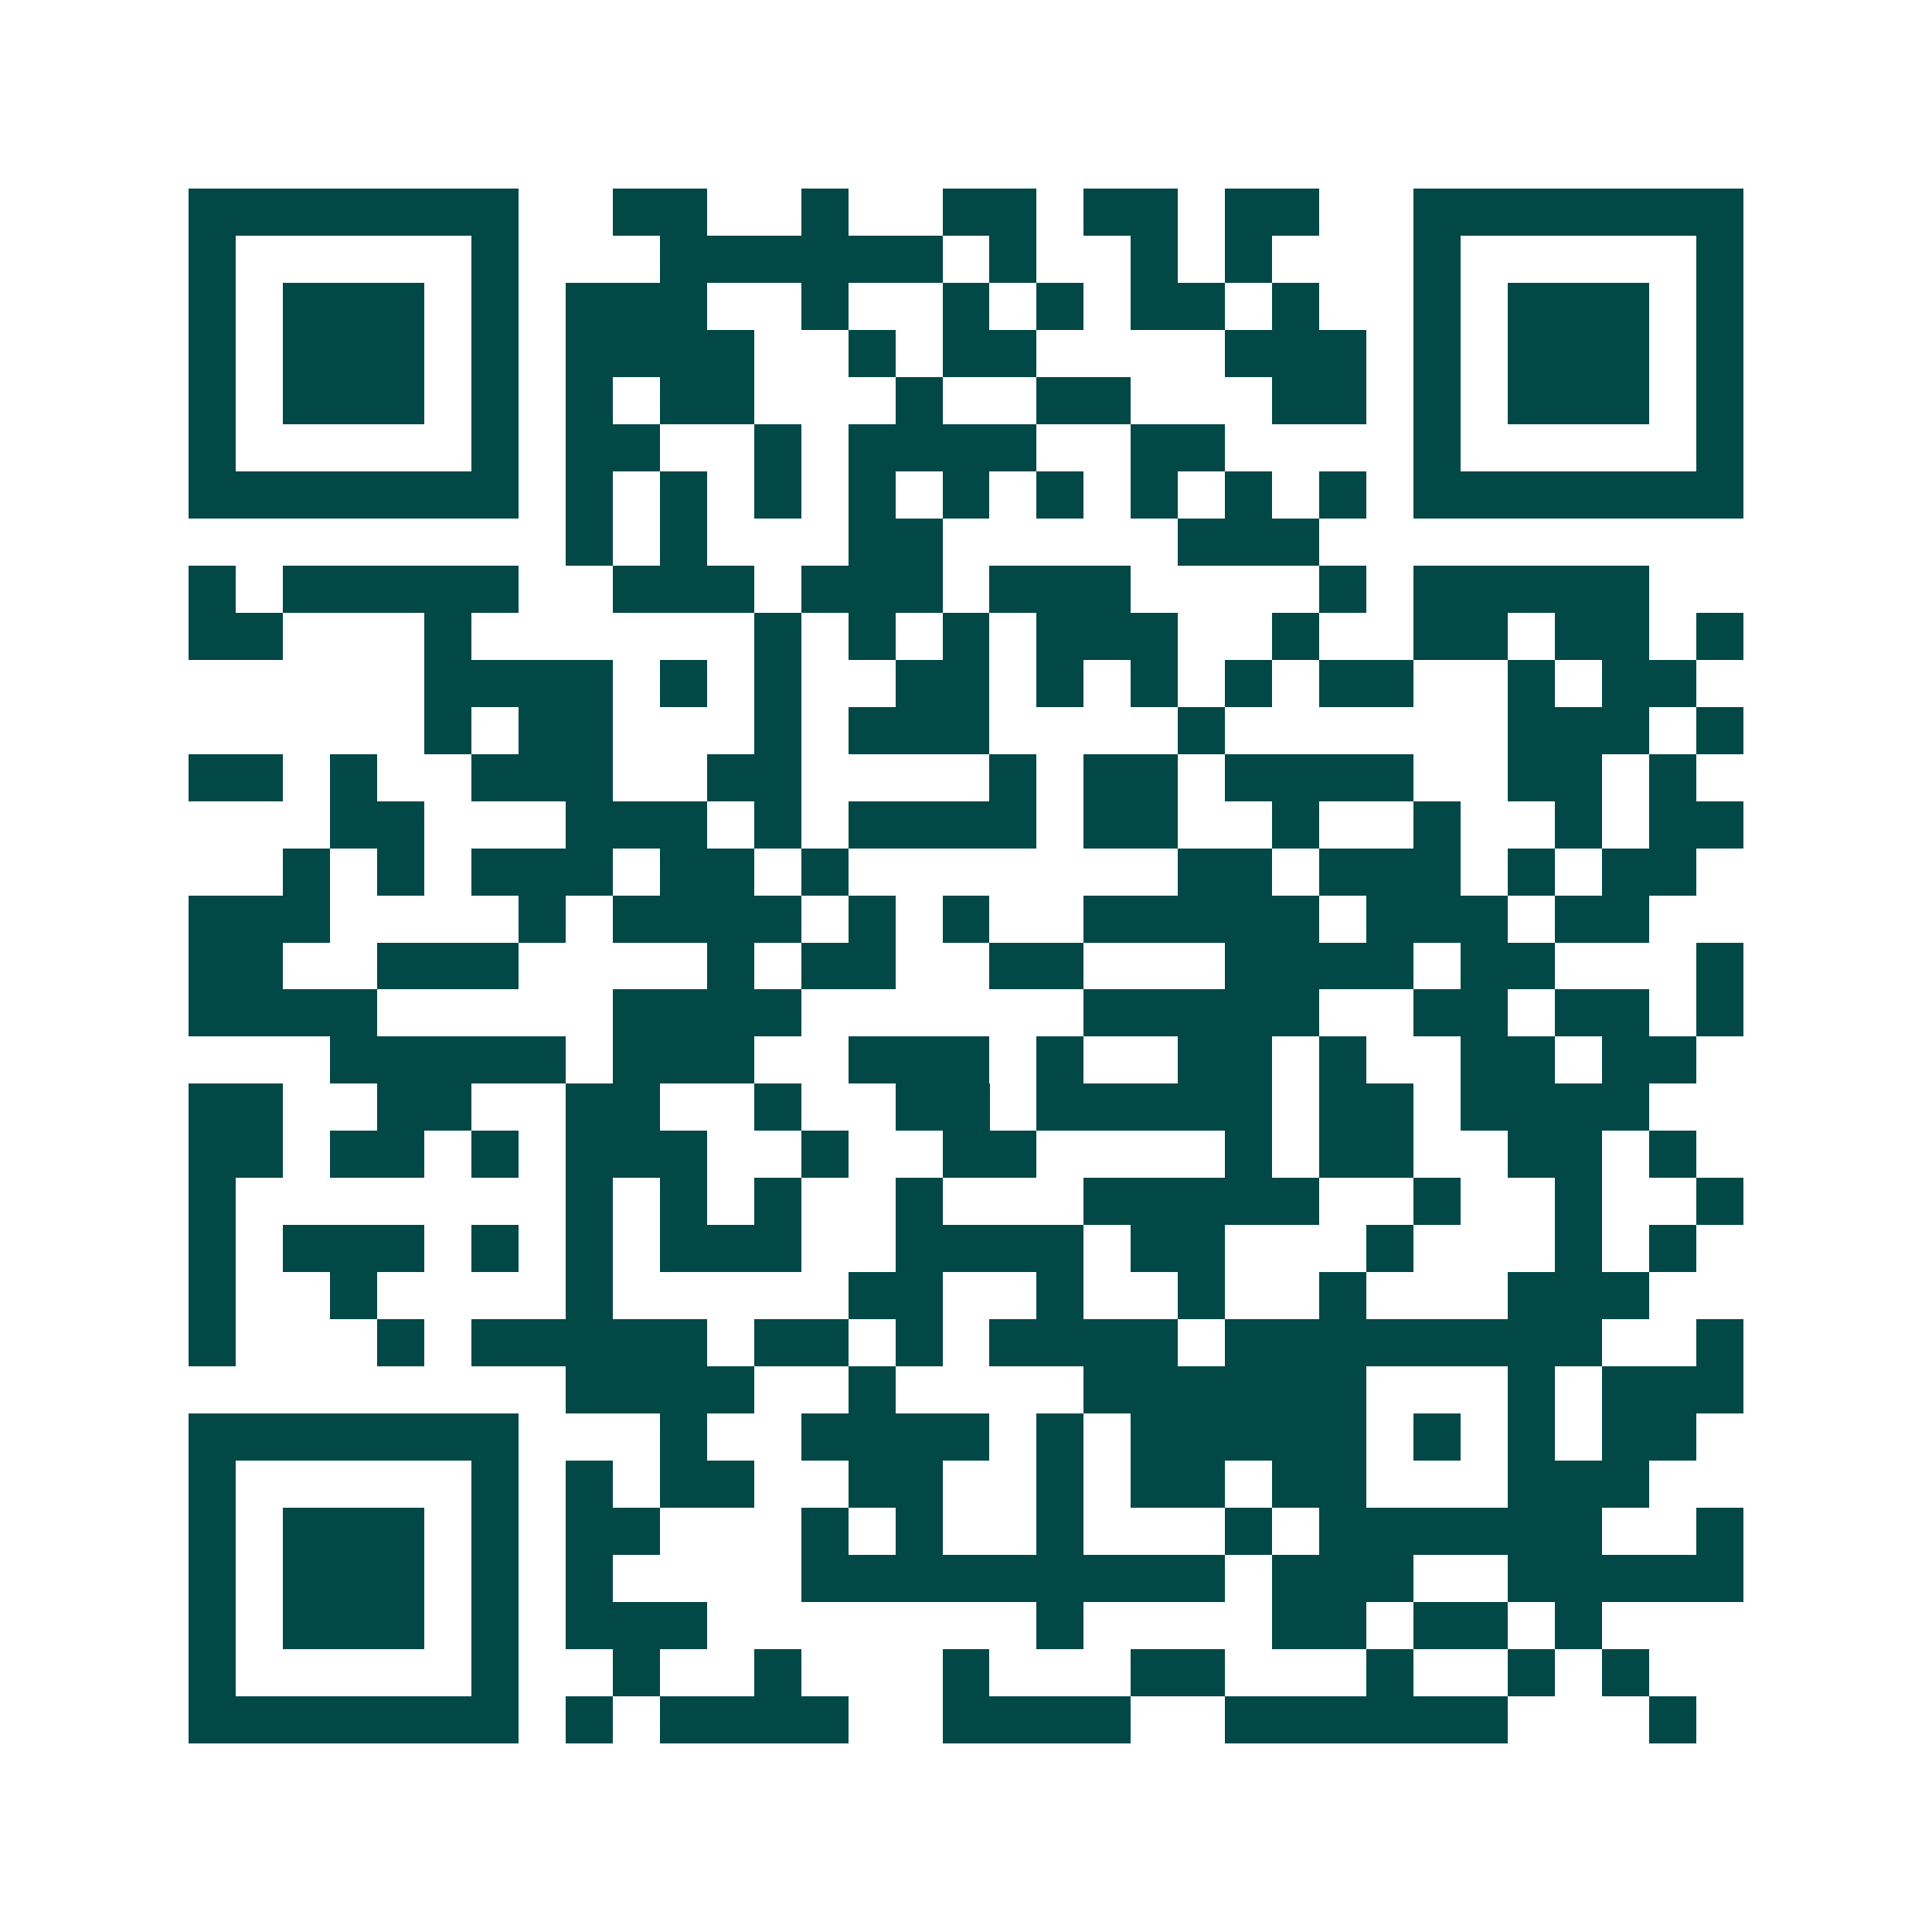 <svg xmlns="http://www.w3.org/2000/svg" width="200" height="200" viewBox="0 0 41 41" shape-rendering="crispEdges"><path fill="#ffffff" d="M0 0h41v41H0z"/><path stroke="#014847" d="M4 4.5h7m2 0h2m2 0h1m2 0h2m1 0h2m1 0h2m2 0h7M4 5.5h1m5 0h1m3 0h6m1 0h1m2 0h1m1 0h1m3 0h1m5 0h1M4 6.5h1m1 0h3m1 0h1m1 0h3m2 0h1m2 0h1m1 0h1m1 0h2m1 0h1m2 0h1m1 0h3m1 0h1M4 7.5h1m1 0h3m1 0h1m1 0h4m2 0h1m1 0h2m4 0h3m1 0h1m1 0h3m1 0h1M4 8.5h1m1 0h3m1 0h1m1 0h1m1 0h2m3 0h1m2 0h2m3 0h2m1 0h1m1 0h3m1 0h1M4 9.5h1m5 0h1m1 0h2m2 0h1m1 0h4m2 0h2m4 0h1m5 0h1M4 10.5h7m1 0h1m1 0h1m1 0h1m1 0h1m1 0h1m1 0h1m1 0h1m1 0h1m1 0h1m1 0h7M12 11.5h1m1 0h1m3 0h2m5 0h3M4 12.5h1m1 0h5m2 0h3m1 0h3m1 0h3m4 0h1m1 0h5M4 13.5h2m3 0h1m6 0h1m1 0h1m1 0h1m1 0h3m2 0h1m2 0h2m1 0h2m1 0h1M9 14.5h4m1 0h1m1 0h1m2 0h2m1 0h1m1 0h1m1 0h1m1 0h2m2 0h1m1 0h2M9 15.5h1m1 0h2m3 0h1m1 0h3m4 0h1m6 0h3m1 0h1M4 16.5h2m1 0h1m2 0h3m2 0h2m4 0h1m1 0h2m1 0h4m2 0h2m1 0h1M7 17.5h2m3 0h3m1 0h1m1 0h4m1 0h2m2 0h1m2 0h1m2 0h1m1 0h2M6 18.5h1m1 0h1m1 0h3m1 0h2m1 0h1m7 0h2m1 0h3m1 0h1m1 0h2M4 19.5h3m4 0h1m1 0h4m1 0h1m1 0h1m2 0h5m1 0h3m1 0h2M4 20.5h2m2 0h3m4 0h1m1 0h2m2 0h2m3 0h4m1 0h2m3 0h1M4 21.5h4m5 0h4m6 0h5m2 0h2m1 0h2m1 0h1M7 22.5h5m1 0h3m2 0h3m1 0h1m2 0h2m1 0h1m2 0h2m1 0h2M4 23.5h2m2 0h2m2 0h2m2 0h1m2 0h2m1 0h5m1 0h2m1 0h4M4 24.5h2m1 0h2m1 0h1m1 0h3m2 0h1m2 0h2m4 0h1m1 0h2m2 0h2m1 0h1M4 25.5h1m7 0h1m1 0h1m1 0h1m2 0h1m3 0h5m2 0h1m2 0h1m2 0h1M4 26.5h1m1 0h3m1 0h1m1 0h1m1 0h3m2 0h4m1 0h2m3 0h1m3 0h1m1 0h1M4 27.5h1m2 0h1m4 0h1m5 0h2m2 0h1m2 0h1m2 0h1m3 0h3M4 28.5h1m3 0h1m1 0h5m1 0h2m1 0h1m1 0h4m1 0h8m2 0h1M12 29.5h4m2 0h1m4 0h6m3 0h1m1 0h3M4 30.5h7m3 0h1m2 0h4m1 0h1m1 0h5m1 0h1m1 0h1m1 0h2M4 31.5h1m5 0h1m1 0h1m1 0h2m2 0h2m2 0h1m1 0h2m1 0h2m3 0h3M4 32.5h1m1 0h3m1 0h1m1 0h2m3 0h1m1 0h1m2 0h1m3 0h1m1 0h6m2 0h1M4 33.5h1m1 0h3m1 0h1m1 0h1m4 0h9m1 0h3m2 0h5M4 34.5h1m1 0h3m1 0h1m1 0h3m7 0h1m4 0h2m1 0h2m1 0h1M4 35.5h1m5 0h1m2 0h1m2 0h1m3 0h1m3 0h2m3 0h1m2 0h1m1 0h1M4 36.5h7m1 0h1m1 0h4m2 0h4m2 0h6m3 0h1"/></svg>

